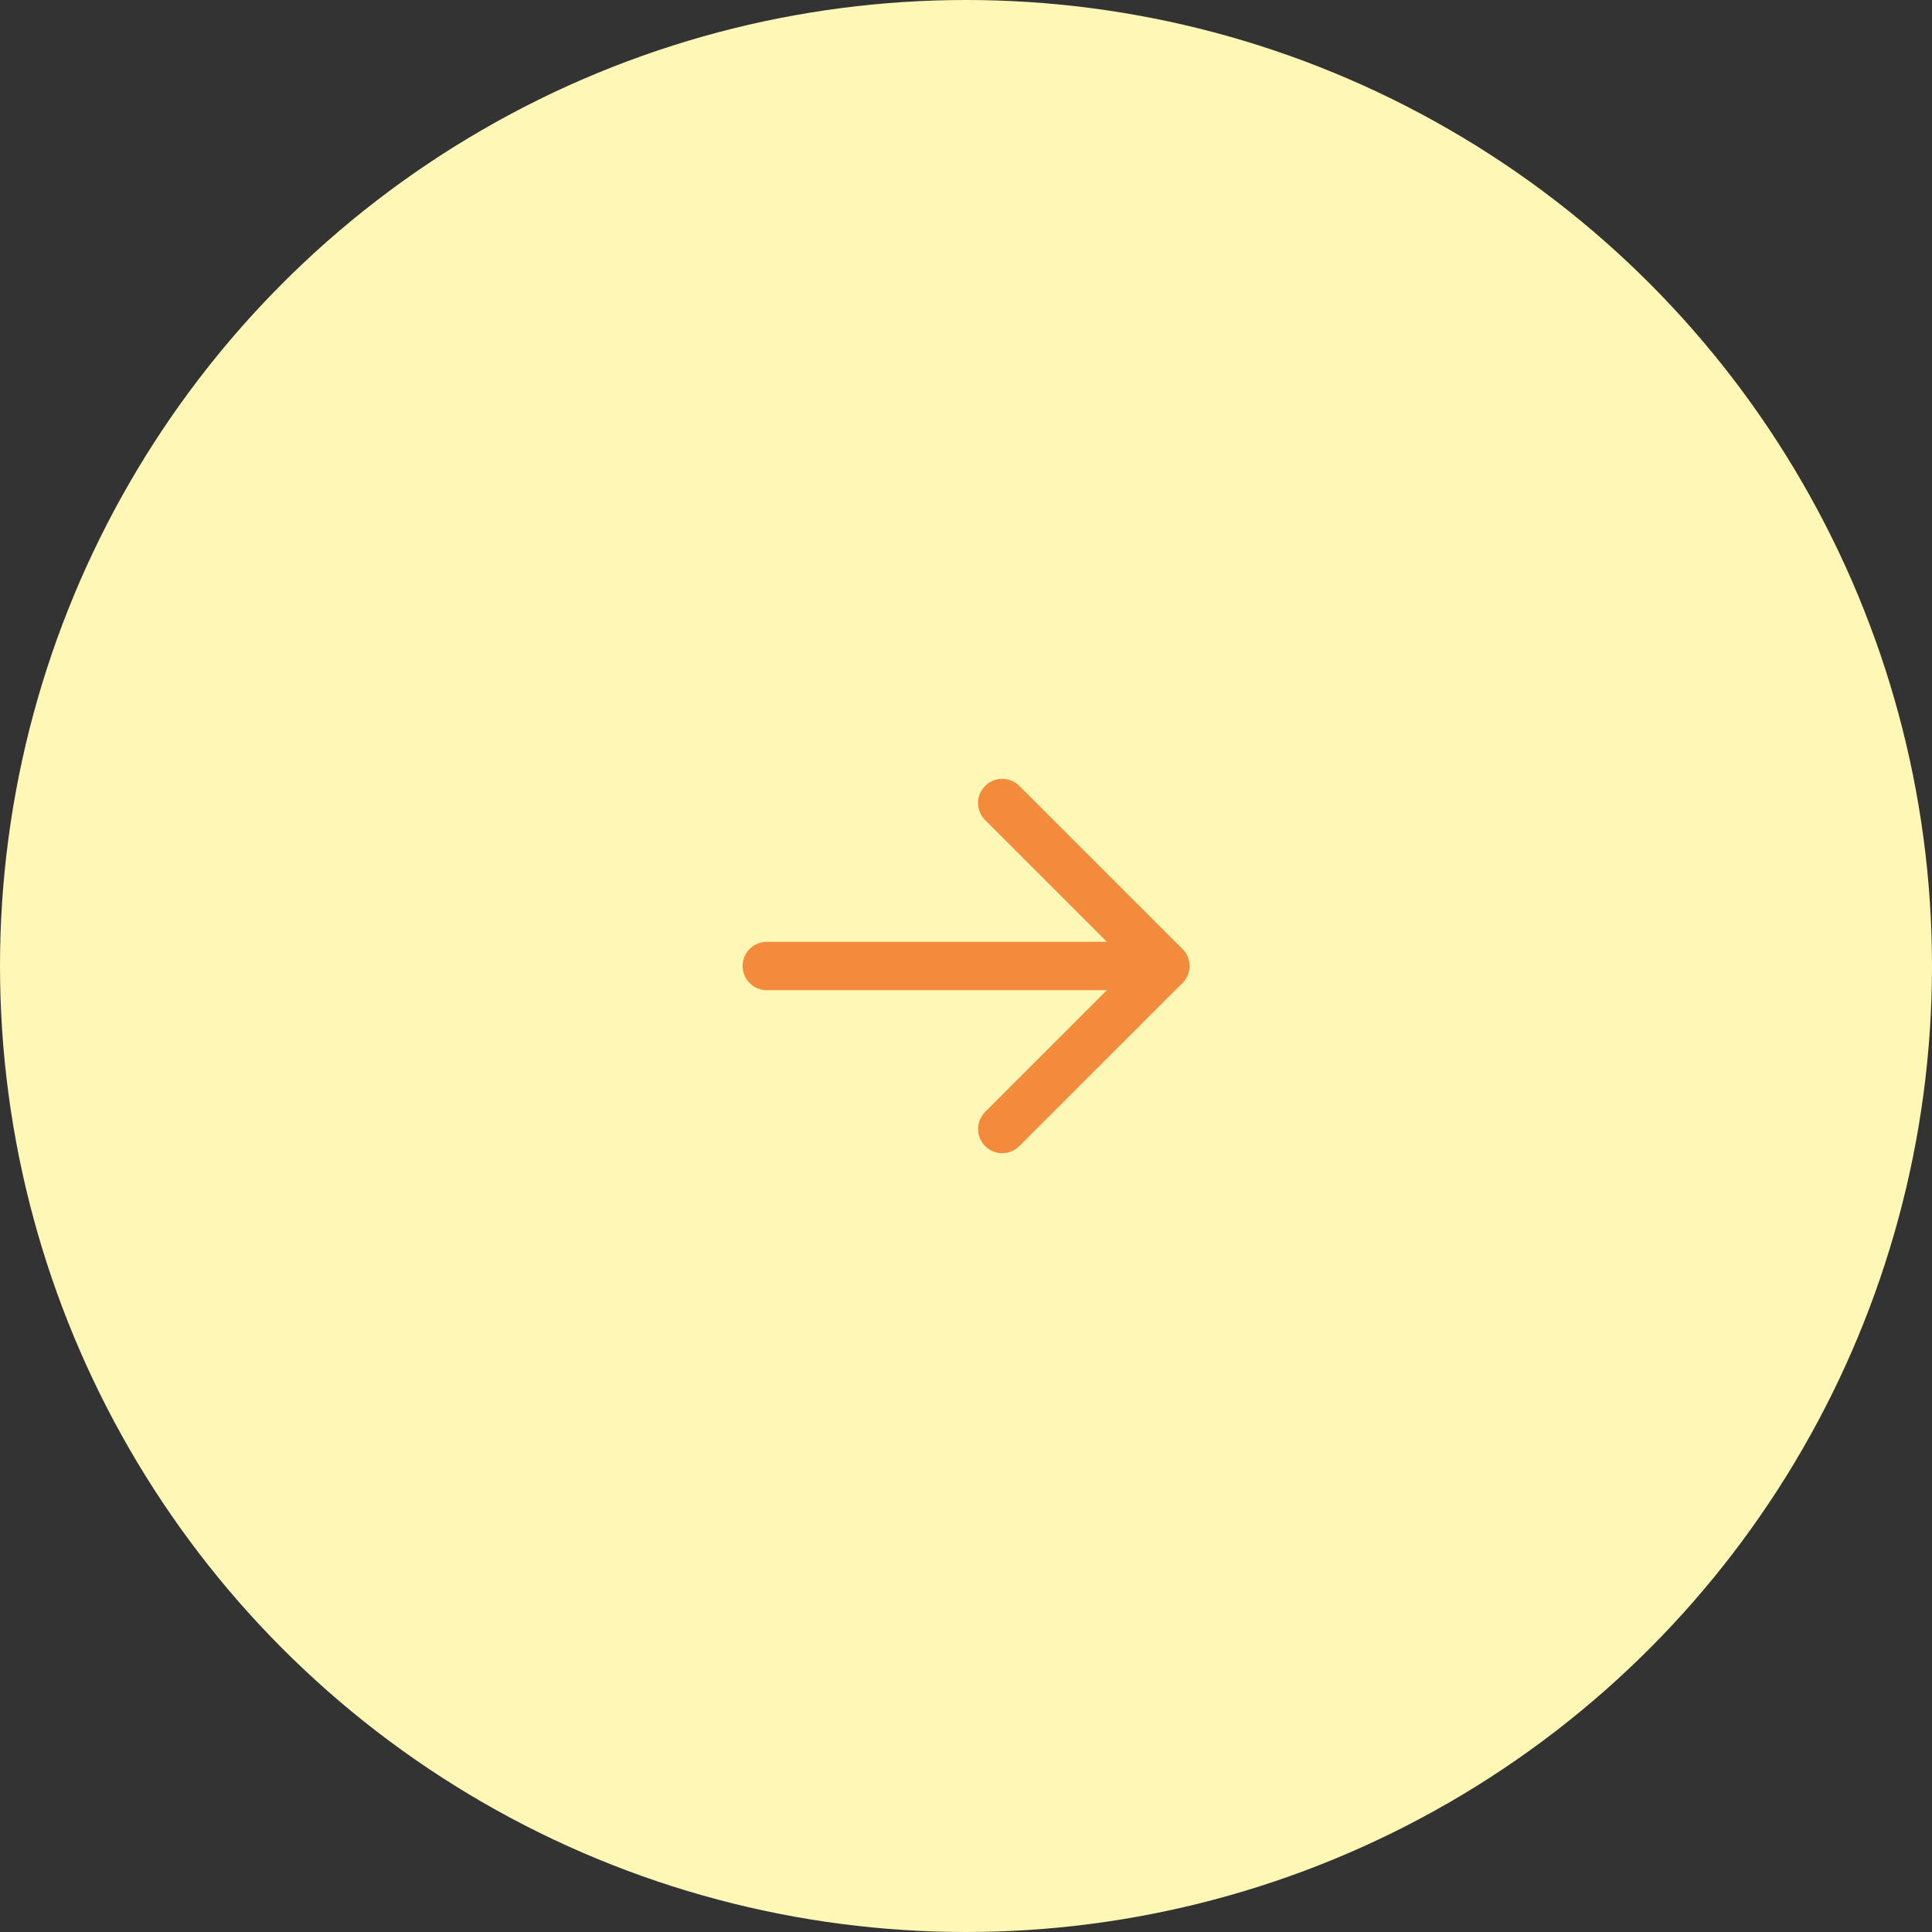 <?xml version="1.0" encoding="UTF-8"?> <svg xmlns="http://www.w3.org/2000/svg" width="40" height="40" viewBox="0 0 40 40" fill="none"><rect x="0" y="0" width="40" height="40" fill="#333333" stroke="none"/><circle cx="20" cy="20" r="20" fill="#FFF7B5"></circle><path d="M15.875 20H24.125" stroke="#F48A3C" stroke-linecap="round" stroke-linejoin="round"></path><path d="M20.75 16.625L24.125 20L20.75 23.375" stroke="#F48A3C" stroke-linecap="round" stroke-linejoin="round"></path></svg> 